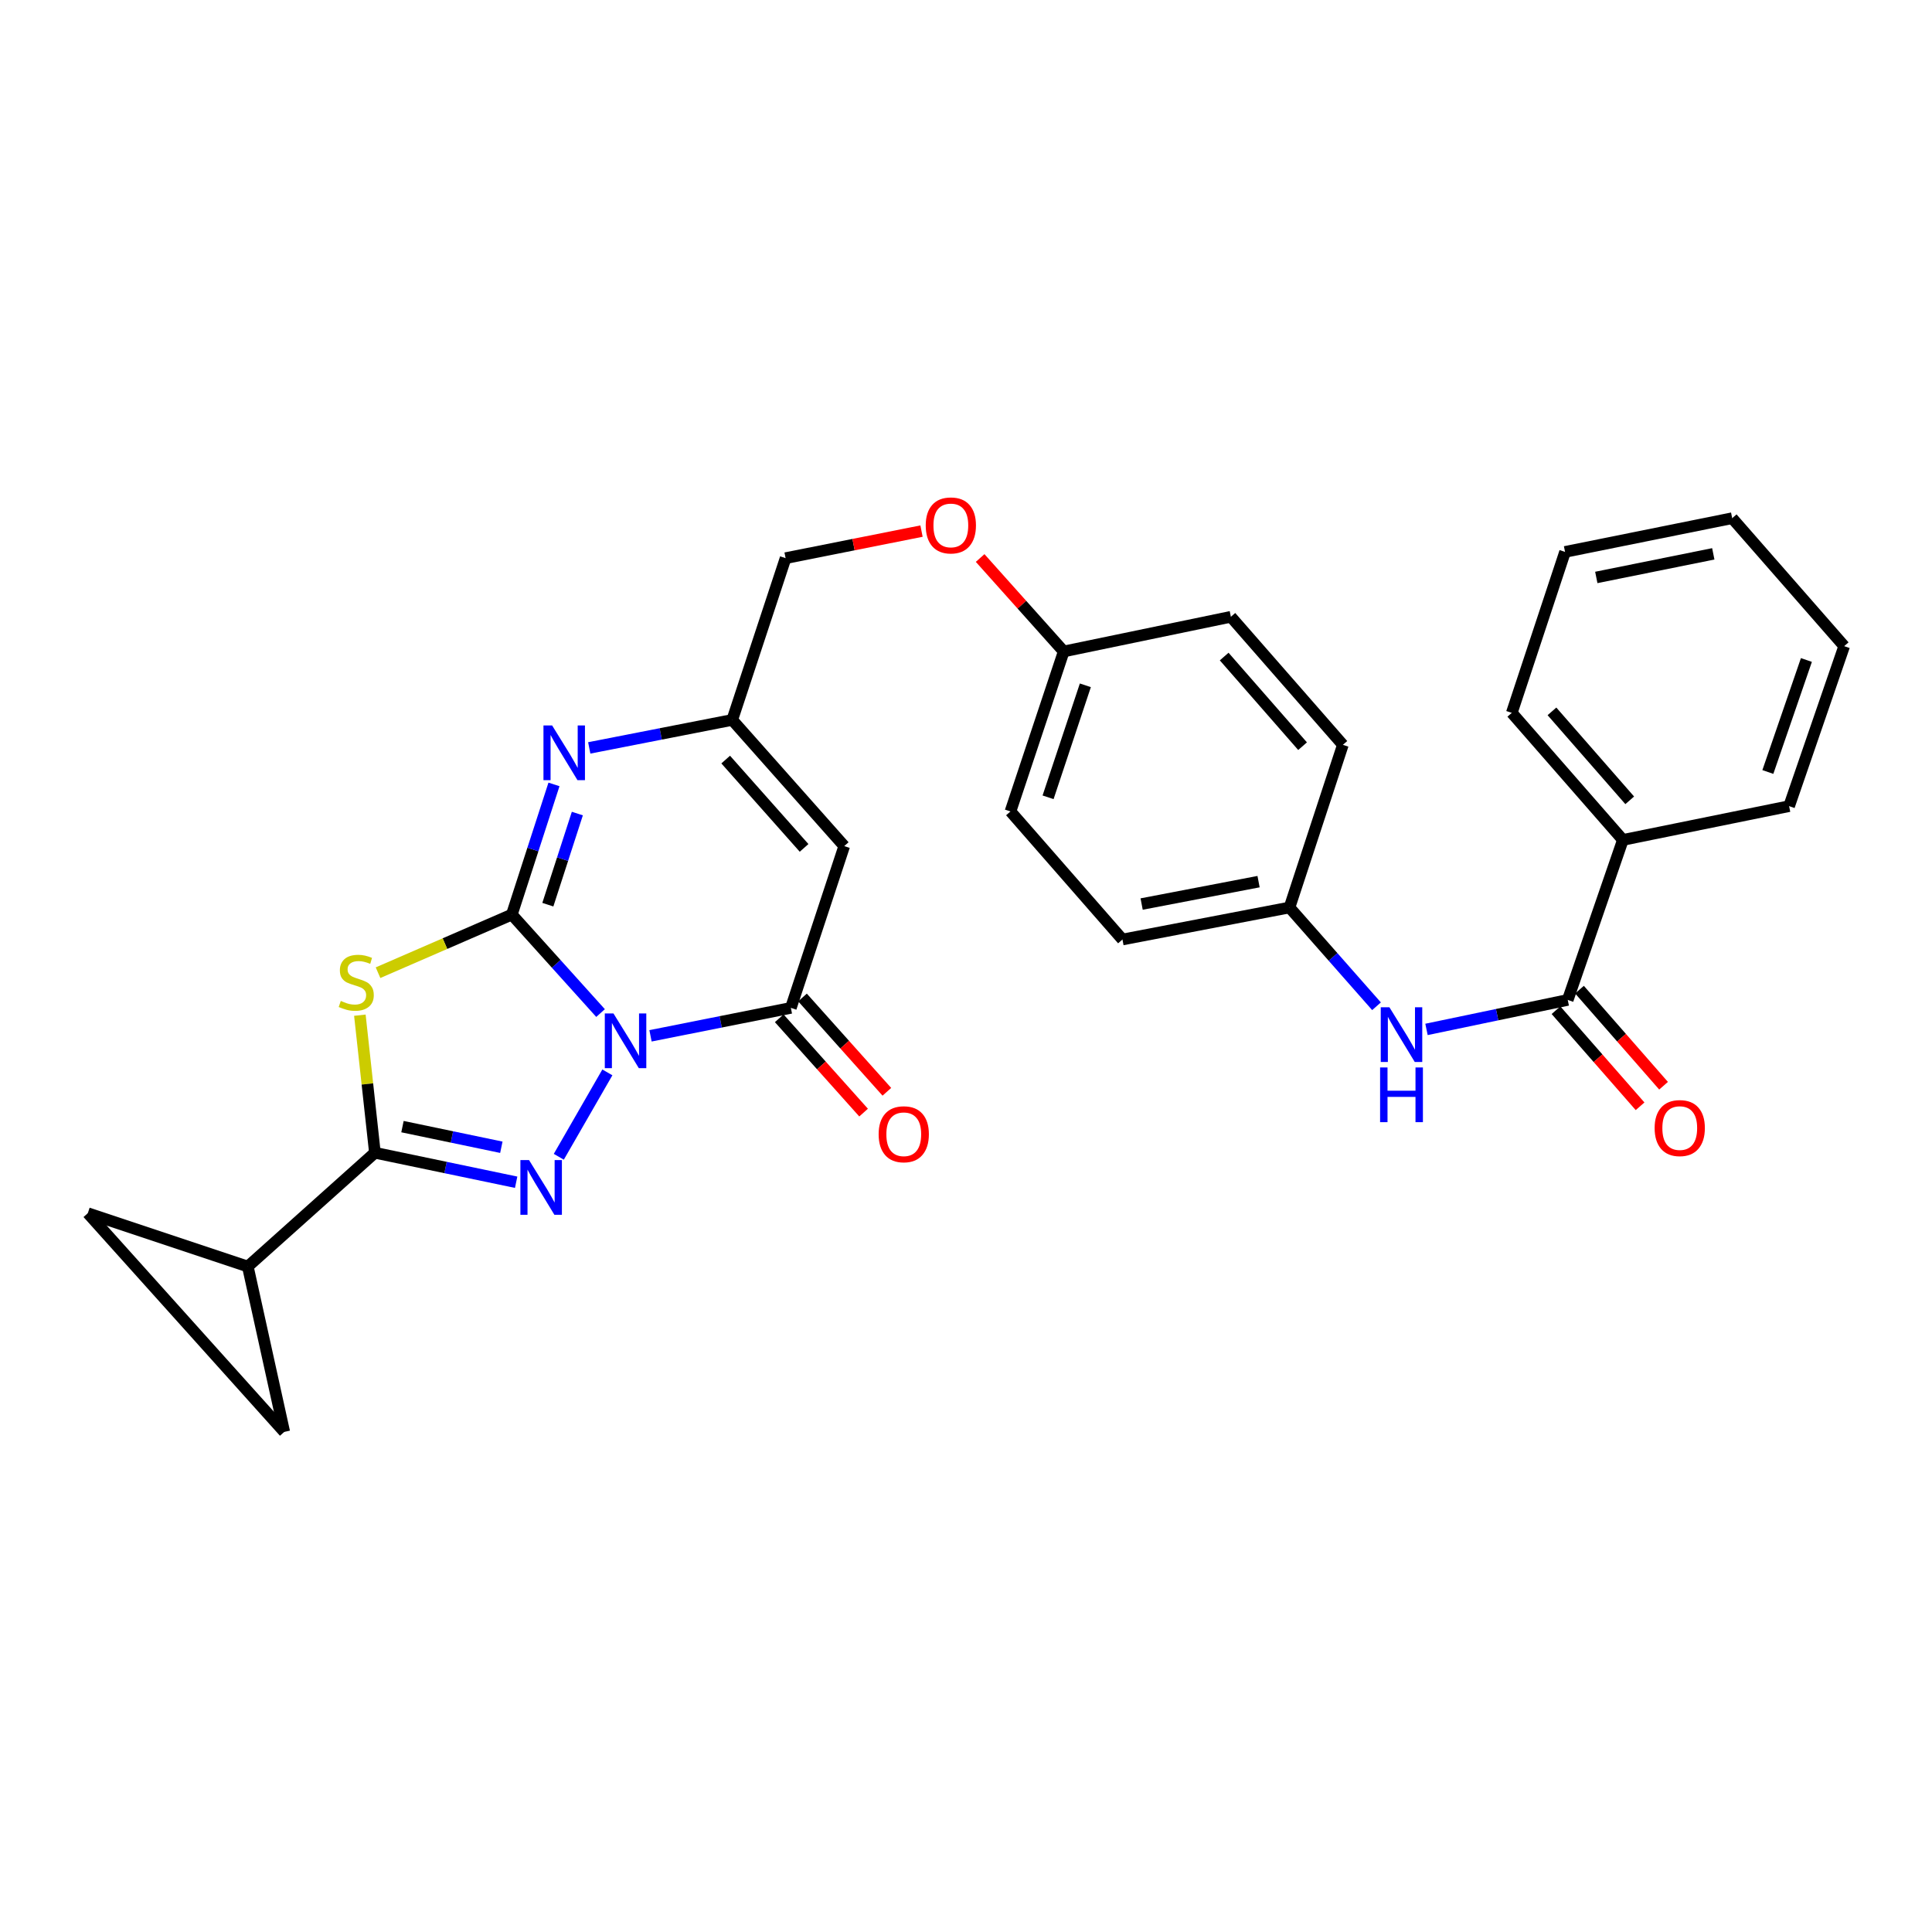 <?xml version='1.0' encoding='iso-8859-1'?>
<svg version='1.1' baseProfile='full'
              xmlns='http://www.w3.org/2000/svg'
                      xmlns:rdkit='http://www.rdkit.org/xml'
                      xmlns:xlink='http://www.w3.org/1999/xlink'
                  xml:space='preserve'
width='1000px' height='1000px' viewBox='0 0 1000 1000'>
<!-- END OF HEADER -->
<rect style='opacity:1.0;fill:#FFFFFF;stroke:none' width='1000' height='1000' x='0' y='0'> </rect>
<path class='bond-0' d='M 310.844,524.356 L 287.881,498.872' style='fill:none;fill-rule:evenodd;stroke:#0000FF;stroke-width:6px;stroke-linecap:butt;stroke-linejoin:miter;stroke-opacity:1' />
<path class='bond-0' d='M 287.881,498.872 L 264.918,473.388' style='fill:none;fill-rule:evenodd;stroke:#000000;stroke-width:6px;stroke-linecap:butt;stroke-linejoin:miter;stroke-opacity:1' />
<path class='bond-1' d='M 314.374,555.065 L 289.234,598.747' style='fill:none;fill-rule:evenodd;stroke:#0000FF;stroke-width:6px;stroke-linecap:butt;stroke-linejoin:miter;stroke-opacity:1' />
<path class='bond-4' d='M 336.704,536.142 L 373.028,528.911' style='fill:none;fill-rule:evenodd;stroke:#0000FF;stroke-width:6px;stroke-linecap:butt;stroke-linejoin:miter;stroke-opacity:1' />
<path class='bond-4' d='M 373.028,528.911 L 409.351,521.679' style='fill:none;fill-rule:evenodd;stroke:#000000;stroke-width:6px;stroke-linecap:butt;stroke-linejoin:miter;stroke-opacity:1' />
<path class='bond-2' d='M 264.918,473.388 L 230.294,488.425' style='fill:none;fill-rule:evenodd;stroke:#000000;stroke-width:6px;stroke-linecap:butt;stroke-linejoin:miter;stroke-opacity:1' />
<path class='bond-2' d='M 230.294,488.425 L 195.669,503.462' style='fill:none;fill-rule:evenodd;stroke:#CCCC00;stroke-width:6px;stroke-linecap:butt;stroke-linejoin:miter;stroke-opacity:1' />
<path class='bond-5' d='M 264.918,473.388 L 275.827,439.699' style='fill:none;fill-rule:evenodd;stroke:#000000;stroke-width:6px;stroke-linecap:butt;stroke-linejoin:miter;stroke-opacity:1' />
<path class='bond-5' d='M 275.827,439.699 L 286.737,406.011' style='fill:none;fill-rule:evenodd;stroke:#0000FF;stroke-width:6px;stroke-linecap:butt;stroke-linejoin:miter;stroke-opacity:1' />
<path class='bond-5' d='M 283.562,468.259 L 291.198,444.677' style='fill:none;fill-rule:evenodd;stroke:#000000;stroke-width:6px;stroke-linecap:butt;stroke-linejoin:miter;stroke-opacity:1' />
<path class='bond-5' d='M 291.198,444.677 L 298.835,421.095' style='fill:none;fill-rule:evenodd;stroke:#0000FF;stroke-width:6px;stroke-linecap:butt;stroke-linejoin:miter;stroke-opacity:1' />
<path class='bond-3' d='M 267.159,611.925 L 230.606,604.294' style='fill:none;fill-rule:evenodd;stroke:#0000FF;stroke-width:6px;stroke-linecap:butt;stroke-linejoin:miter;stroke-opacity:1' />
<path class='bond-3' d='M 230.606,604.294 L 194.052,596.664' style='fill:none;fill-rule:evenodd;stroke:#000000;stroke-width:6px;stroke-linecap:butt;stroke-linejoin:miter;stroke-opacity:1' />
<path class='bond-3' d='M 259.495,593.82 L 233.907,588.478' style='fill:none;fill-rule:evenodd;stroke:#0000FF;stroke-width:6px;stroke-linecap:butt;stroke-linejoin:miter;stroke-opacity:1' />
<path class='bond-3' d='M 233.907,588.478 L 208.32,583.137' style='fill:none;fill-rule:evenodd;stroke:#000000;stroke-width:6px;stroke-linecap:butt;stroke-linejoin:miter;stroke-opacity:1' />
<path class='bond-29' d='M 186.265,525.459 L 190.159,561.062' style='fill:none;fill-rule:evenodd;stroke:#CCCC00;stroke-width:6px;stroke-linecap:butt;stroke-linejoin:miter;stroke-opacity:1' />
<path class='bond-29' d='M 190.159,561.062 L 194.052,596.664' style='fill:none;fill-rule:evenodd;stroke:#000000;stroke-width:6px;stroke-linecap:butt;stroke-linejoin:miter;stroke-opacity:1' />
<path class='bond-8' d='M 194.052,596.664 L 128.267,655.556' style='fill:none;fill-rule:evenodd;stroke:#000000;stroke-width:6px;stroke-linecap:butt;stroke-linejoin:miter;stroke-opacity:1' />
<path class='bond-6' d='M 409.351,521.679 L 436.97,437.941' style='fill:none;fill-rule:evenodd;stroke:#000000;stroke-width:6px;stroke-linecap:butt;stroke-linejoin:miter;stroke-opacity:1' />
<path class='bond-13' d='M 403.33,527.064 L 425.163,551.472' style='fill:none;fill-rule:evenodd;stroke:#000000;stroke-width:6px;stroke-linecap:butt;stroke-linejoin:miter;stroke-opacity:1' />
<path class='bond-13' d='M 425.163,551.472 L 446.995,575.881' style='fill:none;fill-rule:evenodd;stroke:#FF0000;stroke-width:6px;stroke-linecap:butt;stroke-linejoin:miter;stroke-opacity:1' />
<path class='bond-13' d='M 415.372,516.293 L 437.205,540.701' style='fill:none;fill-rule:evenodd;stroke:#000000;stroke-width:6px;stroke-linecap:butt;stroke-linejoin:miter;stroke-opacity:1' />
<path class='bond-13' d='M 437.205,540.701 L 459.037,565.109' style='fill:none;fill-rule:evenodd;stroke:#FF0000;stroke-width:6px;stroke-linecap:butt;stroke-linejoin:miter;stroke-opacity:1' />
<path class='bond-30' d='M 304.99,387.115 L 341.997,379.873' style='fill:none;fill-rule:evenodd;stroke:#0000FF;stroke-width:6px;stroke-linecap:butt;stroke-linejoin:miter;stroke-opacity:1' />
<path class='bond-30' d='M 341.997,379.873 L 379.003,372.632' style='fill:none;fill-rule:evenodd;stroke:#000000;stroke-width:6px;stroke-linecap:butt;stroke-linejoin:miter;stroke-opacity:1' />
<path class='bond-7' d='M 436.97,437.941 L 379.003,372.632' style='fill:none;fill-rule:evenodd;stroke:#000000;stroke-width:6px;stroke-linecap:butt;stroke-linejoin:miter;stroke-opacity:1' />
<path class='bond-7' d='M 416.192,438.87 L 375.615,393.153' style='fill:none;fill-rule:evenodd;stroke:#000000;stroke-width:6px;stroke-linecap:butt;stroke-linejoin:miter;stroke-opacity:1' />
<path class='bond-17' d='M 379.003,372.632 L 406.623,288.895' style='fill:none;fill-rule:evenodd;stroke:#000000;stroke-width:6px;stroke-linecap:butt;stroke-linejoin:miter;stroke-opacity:1' />
<path class='bond-10' d='M 128.267,655.556 L 147.135,741.142' style='fill:none;fill-rule:evenodd;stroke:#000000;stroke-width:6px;stroke-linecap:butt;stroke-linejoin:miter;stroke-opacity:1' />
<path class='bond-11' d='M 128.267,655.556 L 45.455,627.946' style='fill:none;fill-rule:evenodd;stroke:#000000;stroke-width:6px;stroke-linecap:butt;stroke-linejoin:miter;stroke-opacity:1' />
<path class='bond-9' d='M 811.459,517.559 L 774.905,525.189' style='fill:none;fill-rule:evenodd;stroke:#000000;stroke-width:6px;stroke-linecap:butt;stroke-linejoin:miter;stroke-opacity:1' />
<path class='bond-9' d='M 774.905,525.189 L 738.352,532.819' style='fill:none;fill-rule:evenodd;stroke:#0000FF;stroke-width:6px;stroke-linecap:butt;stroke-linejoin:miter;stroke-opacity:1' />
<path class='bond-14' d='M 805.379,522.879 L 827.139,547.744' style='fill:none;fill-rule:evenodd;stroke:#000000;stroke-width:6px;stroke-linecap:butt;stroke-linejoin:miter;stroke-opacity:1' />
<path class='bond-14' d='M 827.139,547.744 L 848.898,572.61' style='fill:none;fill-rule:evenodd;stroke:#FF0000;stroke-width:6px;stroke-linecap:butt;stroke-linejoin:miter;stroke-opacity:1' />
<path class='bond-14' d='M 817.538,512.239 L 839.298,537.104' style='fill:none;fill-rule:evenodd;stroke:#000000;stroke-width:6px;stroke-linecap:butt;stroke-linejoin:miter;stroke-opacity:1' />
<path class='bond-14' d='M 839.298,537.104 L 861.057,561.97' style='fill:none;fill-rule:evenodd;stroke:#FF0000;stroke-width:6px;stroke-linecap:butt;stroke-linejoin:miter;stroke-opacity:1' />
<path class='bond-15' d='M 811.459,517.559 L 840.003,434.746' style='fill:none;fill-rule:evenodd;stroke:#000000;stroke-width:6px;stroke-linecap:butt;stroke-linejoin:miter;stroke-opacity:1' />
<path class='bond-31' d='M 147.135,741.142 L 45.455,627.946' style='fill:none;fill-rule:evenodd;stroke:#000000;stroke-width:6px;stroke-linecap:butt;stroke-linejoin:miter;stroke-opacity:1' />
<path class='bond-12' d='M 712.482,520.841 L 689.96,495.279' style='fill:none;fill-rule:evenodd;stroke:#0000FF;stroke-width:6px;stroke-linecap:butt;stroke-linejoin:miter;stroke-opacity:1' />
<path class='bond-12' d='M 689.96,495.279 L 667.439,469.716' style='fill:none;fill-rule:evenodd;stroke:#000000;stroke-width:6px;stroke-linecap:butt;stroke-linejoin:miter;stroke-opacity:1' />
<path class='bond-24' d='M 840.003,434.746 L 782.502,368.97' style='fill:none;fill-rule:evenodd;stroke:#000000;stroke-width:6px;stroke-linecap:butt;stroke-linejoin:miter;stroke-opacity:1' />
<path class='bond-24' d='M 843.542,414.246 L 803.291,368.202' style='fill:none;fill-rule:evenodd;stroke:#000000;stroke-width:6px;stroke-linecap:butt;stroke-linejoin:miter;stroke-opacity:1' />
<path class='bond-25' d='M 840.003,434.746 L 926.038,417.261' style='fill:none;fill-rule:evenodd;stroke:#000000;stroke-width:6px;stroke-linecap:butt;stroke-linejoin:miter;stroke-opacity:1' />
<path class='bond-16' d='M 667.439,469.716 L 580.982,486.286' style='fill:none;fill-rule:evenodd;stroke:#000000;stroke-width:6px;stroke-linecap:butt;stroke-linejoin:miter;stroke-opacity:1' />
<path class='bond-16' d='M 651.429,456.334 L 590.909,467.933' style='fill:none;fill-rule:evenodd;stroke:#000000;stroke-width:6px;stroke-linecap:butt;stroke-linejoin:miter;stroke-opacity:1' />
<path class='bond-32' d='M 667.439,469.716 L 695.067,385.53' style='fill:none;fill-rule:evenodd;stroke:#000000;stroke-width:6px;stroke-linecap:butt;stroke-linejoin:miter;stroke-opacity:1' />
<path class='bond-18' d='M 406.623,288.895 L 441.799,281.896' style='fill:none;fill-rule:evenodd;stroke:#000000;stroke-width:6px;stroke-linecap:butt;stroke-linejoin:miter;stroke-opacity:1' />
<path class='bond-18' d='M 441.799,281.896 L 476.975,274.896' style='fill:none;fill-rule:evenodd;stroke:#FF0000;stroke-width:6px;stroke-linecap:butt;stroke-linejoin:miter;stroke-opacity:1' />
<path class='bond-19' d='M 507.317,288.827 L 528.948,313.011' style='fill:none;fill-rule:evenodd;stroke:#FF0000;stroke-width:6px;stroke-linecap:butt;stroke-linejoin:miter;stroke-opacity:1' />
<path class='bond-19' d='M 528.948,313.011 L 550.58,337.194' style='fill:none;fill-rule:evenodd;stroke:#000000;stroke-width:6px;stroke-linecap:butt;stroke-linejoin:miter;stroke-opacity:1' />
<path class='bond-22' d='M 550.58,337.194 L 637.1,319.251' style='fill:none;fill-rule:evenodd;stroke:#000000;stroke-width:6px;stroke-linecap:butt;stroke-linejoin:miter;stroke-opacity:1' />
<path class='bond-23' d='M 550.58,337.194 L 523.015,420.007' style='fill:none;fill-rule:evenodd;stroke:#000000;stroke-width:6px;stroke-linecap:butt;stroke-linejoin:miter;stroke-opacity:1' />
<path class='bond-23' d='M 561.775,354.719 L 542.479,412.688' style='fill:none;fill-rule:evenodd;stroke:#000000;stroke-width:6px;stroke-linecap:butt;stroke-linejoin:miter;stroke-opacity:1' />
<path class='bond-20' d='M 695.067,385.53 L 637.1,319.251' style='fill:none;fill-rule:evenodd;stroke:#000000;stroke-width:6px;stroke-linecap:butt;stroke-linejoin:miter;stroke-opacity:1' />
<path class='bond-20' d='M 674.21,386.225 L 633.633,339.83' style='fill:none;fill-rule:evenodd;stroke:#000000;stroke-width:6px;stroke-linecap:butt;stroke-linejoin:miter;stroke-opacity:1' />
<path class='bond-21' d='M 580.982,486.286 L 523.015,420.007' style='fill:none;fill-rule:evenodd;stroke:#000000;stroke-width:6px;stroke-linecap:butt;stroke-linejoin:miter;stroke-opacity:1' />
<path class='bond-27' d='M 782.502,368.97 L 810.067,285.663' style='fill:none;fill-rule:evenodd;stroke:#000000;stroke-width:6px;stroke-linecap:butt;stroke-linejoin:miter;stroke-opacity:1' />
<path class='bond-26' d='M 926.038,417.261 L 954.545,334.448' style='fill:none;fill-rule:evenodd;stroke:#000000;stroke-width:6px;stroke-linecap:butt;stroke-linejoin:miter;stroke-opacity:1' />
<path class='bond-26' d='M 915.037,399.58 L 934.992,341.611' style='fill:none;fill-rule:evenodd;stroke:#000000;stroke-width:6px;stroke-linecap:butt;stroke-linejoin:miter;stroke-opacity:1' />
<path class='bond-28' d='M 954.545,334.448 L 896.578,268.214' style='fill:none;fill-rule:evenodd;stroke:#000000;stroke-width:6px;stroke-linecap:butt;stroke-linejoin:miter;stroke-opacity:1' />
<path class='bond-33' d='M 810.067,285.663 L 896.578,268.214' style='fill:none;fill-rule:evenodd;stroke:#000000;stroke-width:6px;stroke-linecap:butt;stroke-linejoin:miter;stroke-opacity:1' />
<path class='bond-33' d='M 826.239,298.884 L 886.796,286.669' style='fill:none;fill-rule:evenodd;stroke:#000000;stroke-width:6px;stroke-linecap:butt;stroke-linejoin:miter;stroke-opacity:1' />
<path  class='atom-0' d='M 317.523 524.555
L 326.803 539.555
Q 327.723 541.035, 329.203 543.715
Q 330.683 546.395, 330.763 546.555
L 330.763 524.555
L 334.523 524.555
L 334.523 552.875
L 330.643 552.875
L 320.683 536.475
Q 319.523 534.555, 318.283 532.355
Q 317.083 530.155, 316.723 529.475
L 316.723 552.875
L 313.043 552.875
L 313.043 524.555
L 317.523 524.555
' fill='#0000FF'/>
<path  class='atom-2' d='M 273.837 600.465
L 283.117 615.465
Q 284.037 616.945, 285.517 619.625
Q 286.997 622.305, 287.077 622.465
L 287.077 600.465
L 290.837 600.465
L 290.837 628.785
L 286.957 628.785
L 276.997 612.385
Q 275.837 610.465, 274.597 608.265
Q 273.397 606.065, 273.037 605.385
L 273.037 628.785
L 269.357 628.785
L 269.357 600.465
L 273.837 600.465
' fill='#0000FF'/>
<path  class='atom-3' d='M 176.394 518.078
Q 176.714 518.198, 178.034 518.758
Q 179.354 519.318, 180.794 519.678
Q 182.274 519.998, 183.714 519.998
Q 186.394 519.998, 187.954 518.718
Q 189.514 517.398, 189.514 515.118
Q 189.514 513.558, 188.714 512.598
Q 187.954 511.638, 186.754 511.118
Q 185.554 510.598, 183.554 509.998
Q 181.034 509.238, 179.514 508.518
Q 178.034 507.798, 176.954 506.278
Q 175.914 504.758, 175.914 502.198
Q 175.914 498.638, 178.314 496.438
Q 180.754 494.238, 185.554 494.238
Q 188.834 494.238, 192.554 495.798
L 191.634 498.878
Q 188.234 497.478, 185.674 497.478
Q 182.914 497.478, 181.394 498.638
Q 179.874 499.758, 179.914 501.718
Q 179.914 503.238, 180.674 504.158
Q 181.474 505.078, 182.594 505.598
Q 183.754 506.118, 185.674 506.718
Q 188.234 507.518, 189.754 508.318
Q 191.274 509.118, 192.354 510.758
Q 193.474 512.358, 193.474 515.118
Q 193.474 519.038, 190.834 521.158
Q 188.234 523.238, 183.874 523.238
Q 181.354 523.238, 179.434 522.678
Q 177.554 522.158, 175.314 521.238
L 176.394 518.078
' fill='#CCCC00'/>
<path  class='atom-6' d='M 285.775 375.49
L 295.055 390.49
Q 295.975 391.97, 297.455 394.65
Q 298.935 397.33, 299.015 397.49
L 299.015 375.49
L 302.775 375.49
L 302.775 403.81
L 298.895 403.81
L 288.935 387.41
Q 287.775 385.49, 286.535 383.29
Q 285.335 381.09, 284.975 380.41
L 284.975 403.81
L 281.295 403.81
L 281.295 375.49
L 285.775 375.49
' fill='#0000FF'/>
<path  class='atom-13' d='M 719.155 521.36
L 728.435 536.36
Q 729.355 537.84, 730.835 540.52
Q 732.315 543.2, 732.395 543.36
L 732.395 521.36
L 736.155 521.36
L 736.155 549.68
L 732.275 549.68
L 722.315 533.28
Q 721.155 531.36, 719.915 529.16
Q 718.715 526.96, 718.355 526.28
L 718.355 549.68
L 714.675 549.68
L 714.675 521.36
L 719.155 521.36
' fill='#0000FF'/>
<path  class='atom-13' d='M 714.335 552.512
L 718.175 552.512
L 718.175 564.552
L 732.655 564.552
L 732.655 552.512
L 736.495 552.512
L 736.495 580.832
L 732.655 580.832
L 732.655 567.752
L 718.175 567.752
L 718.175 580.832
L 714.335 580.832
L 714.335 552.512
' fill='#0000FF'/>
<path  class='atom-14' d='M 454.785 587.086
Q 454.785 580.286, 458.145 576.486
Q 461.505 572.686, 467.785 572.686
Q 474.065 572.686, 477.425 576.486
Q 480.785 580.286, 480.785 587.086
Q 480.785 593.966, 477.385 597.886
Q 473.985 601.766, 467.785 601.766
Q 461.545 601.766, 458.145 597.886
Q 454.785 594.006, 454.785 587.086
M 467.785 598.566
Q 472.105 598.566, 474.425 595.686
Q 476.785 592.766, 476.785 587.086
Q 476.785 581.526, 474.425 578.726
Q 472.105 575.886, 467.785 575.886
Q 463.465 575.886, 461.105 578.686
Q 458.785 581.486, 458.785 587.086
Q 458.785 592.806, 461.105 595.686
Q 463.465 598.566, 467.785 598.566
' fill='#FF0000'/>
<path  class='atom-15' d='M 856.435 583.891
Q 856.435 577.091, 859.795 573.291
Q 863.155 569.491, 869.435 569.491
Q 875.715 569.491, 879.075 573.291
Q 882.435 577.091, 882.435 583.891
Q 882.435 590.771, 879.035 594.691
Q 875.635 598.571, 869.435 598.571
Q 863.195 598.571, 859.795 594.691
Q 856.435 590.811, 856.435 583.891
M 869.435 595.371
Q 873.755 595.371, 876.075 592.491
Q 878.435 589.571, 878.435 583.891
Q 878.435 578.331, 876.075 575.531
Q 873.755 572.691, 869.435 572.691
Q 865.115 572.691, 862.755 575.491
Q 860.435 578.291, 860.435 583.891
Q 860.435 589.611, 862.755 592.491
Q 865.115 595.371, 869.435 595.371
' fill='#FF0000'/>
<path  class='atom-19' d='M 479.155 271.956
Q 479.155 265.156, 482.515 261.356
Q 485.875 257.556, 492.155 257.556
Q 498.435 257.556, 501.795 261.356
Q 505.155 265.156, 505.155 271.956
Q 505.155 278.836, 501.755 282.756
Q 498.355 286.636, 492.155 286.636
Q 485.915 286.636, 482.515 282.756
Q 479.155 278.876, 479.155 271.956
M 492.155 283.436
Q 496.475 283.436, 498.795 280.556
Q 501.155 277.636, 501.155 271.956
Q 501.155 266.396, 498.795 263.596
Q 496.475 260.756, 492.155 260.756
Q 487.835 260.756, 485.475 263.556
Q 483.155 266.356, 483.155 271.956
Q 483.155 277.676, 485.475 280.556
Q 487.835 283.436, 492.155 283.436
' fill='#FF0000'/>
</svg>
